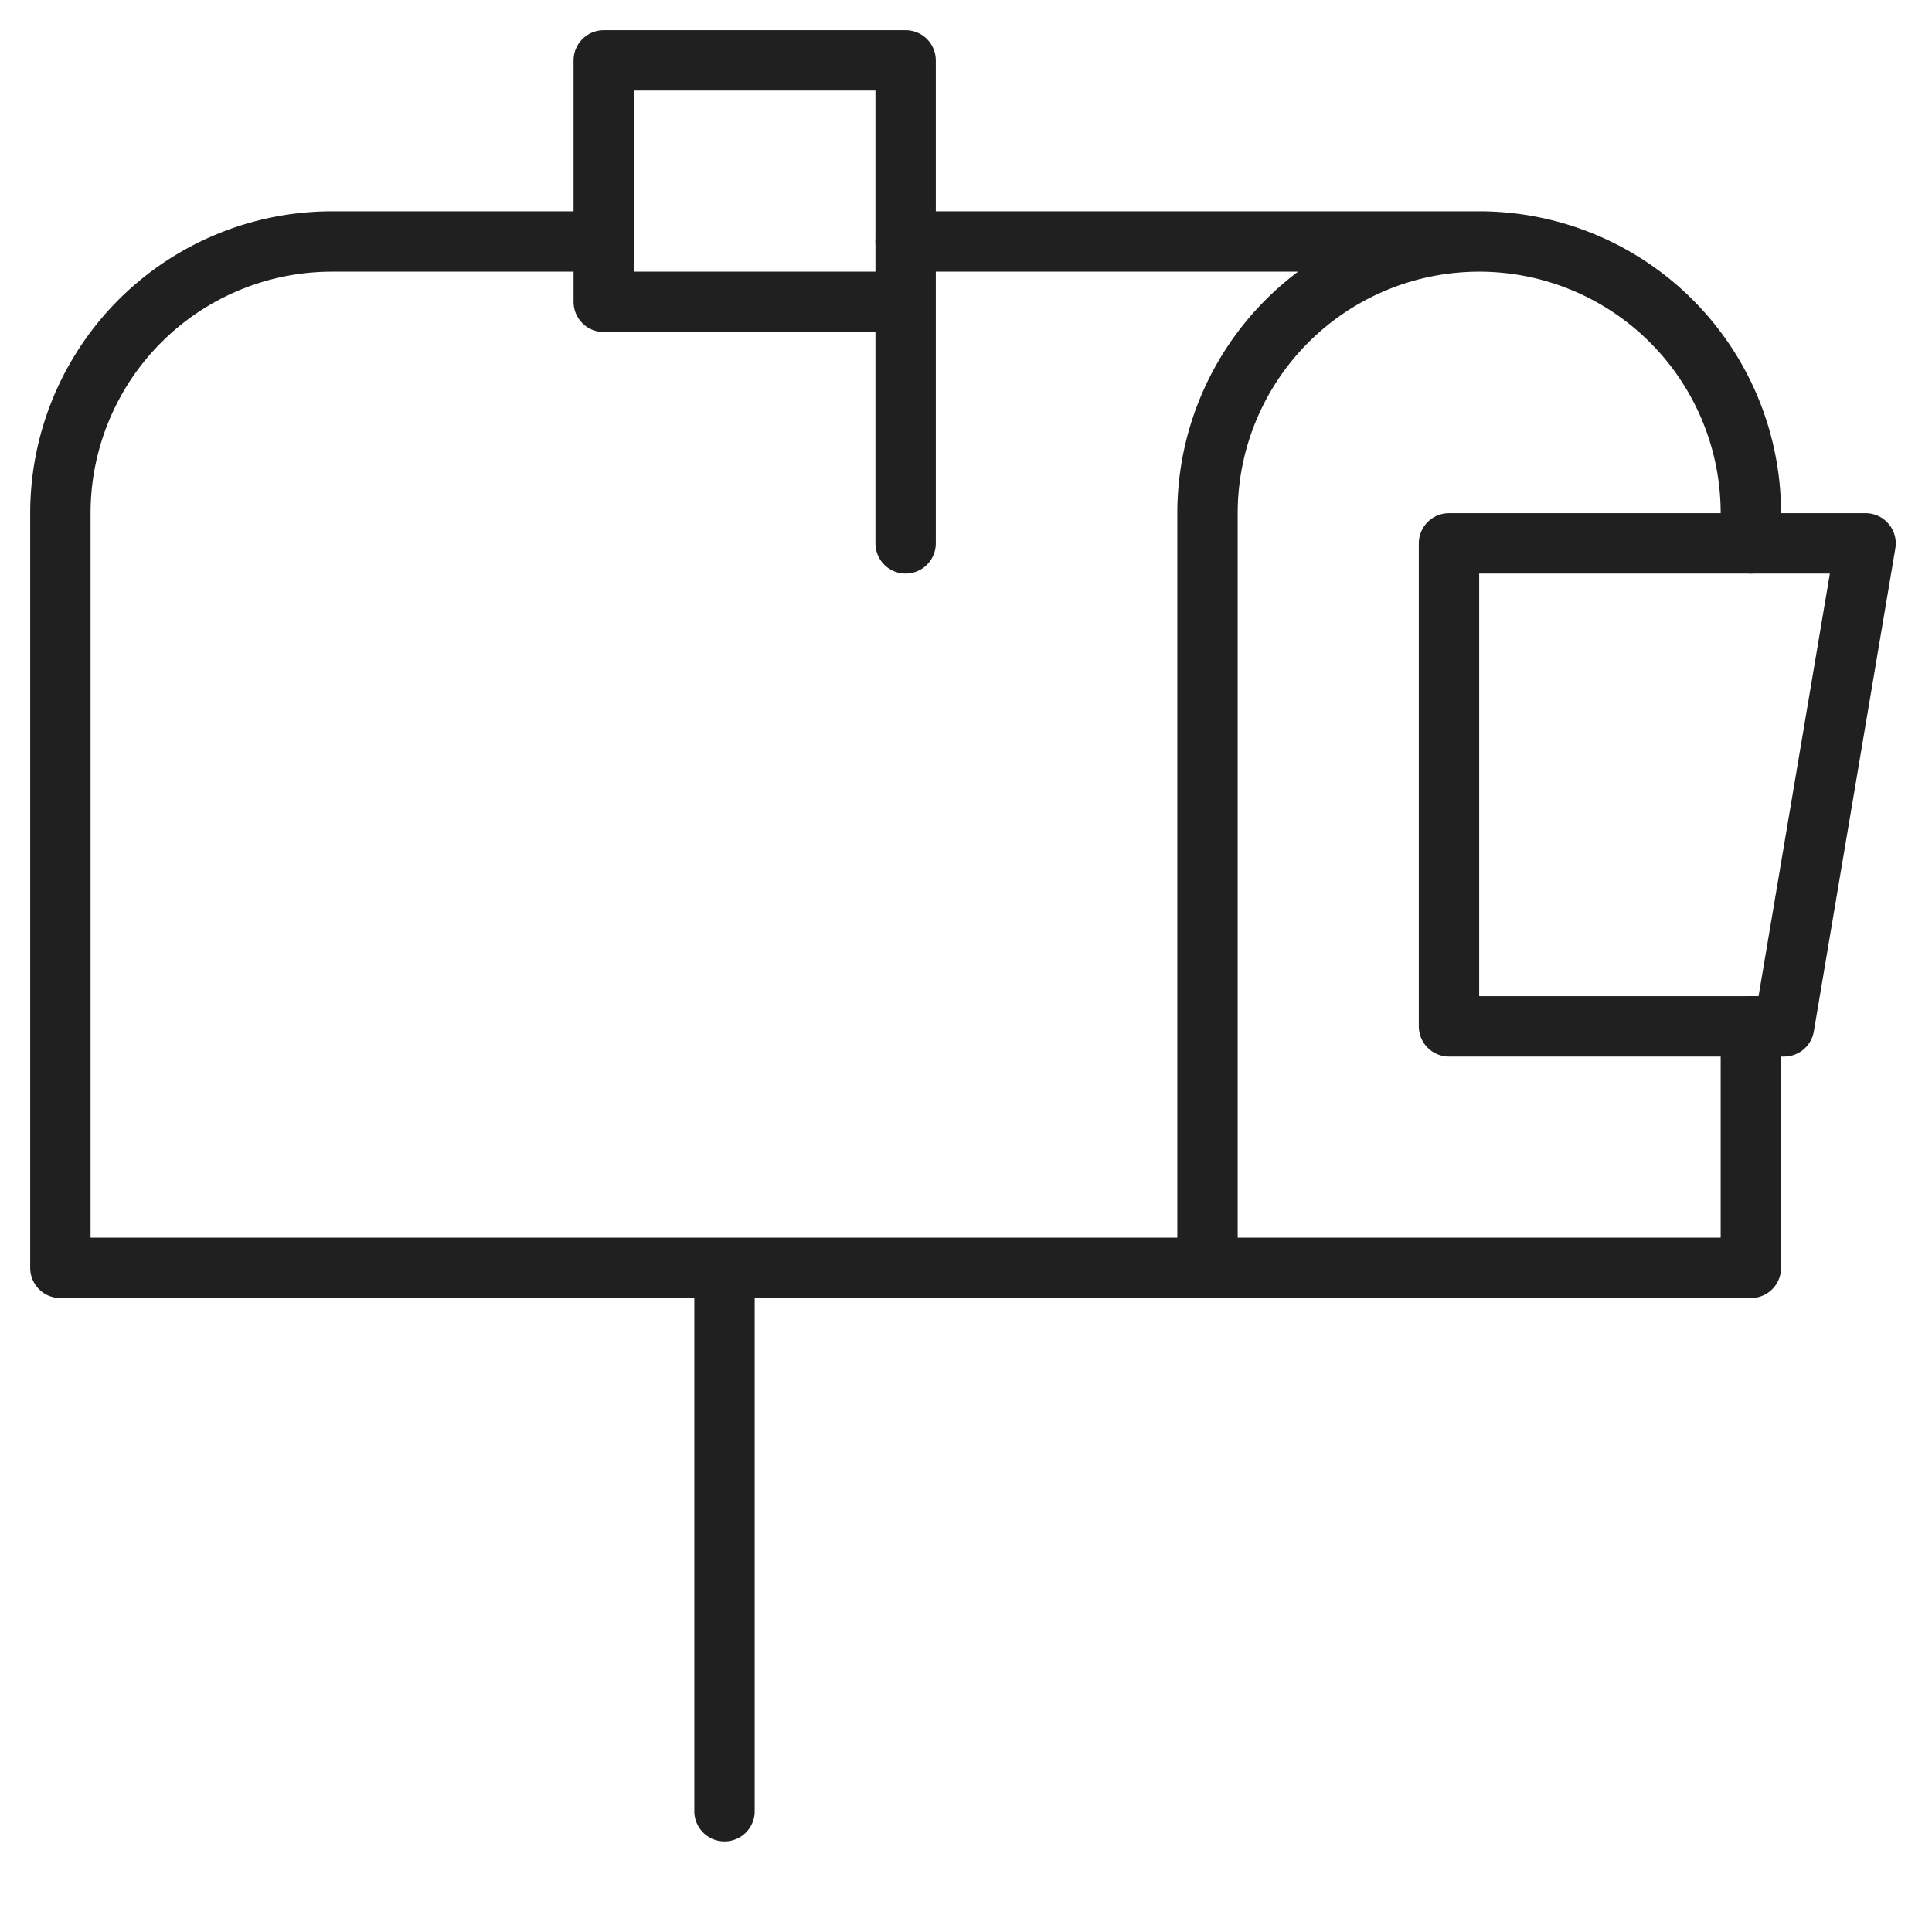 <svg viewBox="0 0 64 64" xmlns="http://www.w3.org/2000/svg"><g style="fill:none;stroke:#202020;stroke-miterlimit:10;stroke-width:2;stroke-linejoin:round;stroke-linecap:round"><path d="m24 42v18m34-26v8h-18v-25a9 9 0 0 1 9-9 9 9 0 0 1 9 9v1m-28-10h19m-9 34h-38v-25a9 9 0 0 1 9-9h9"/><path d="m59.1 34h-11.1v-16h13.8zm-39.1-32h10v8h-10zm10 8v8"/></g></svg>